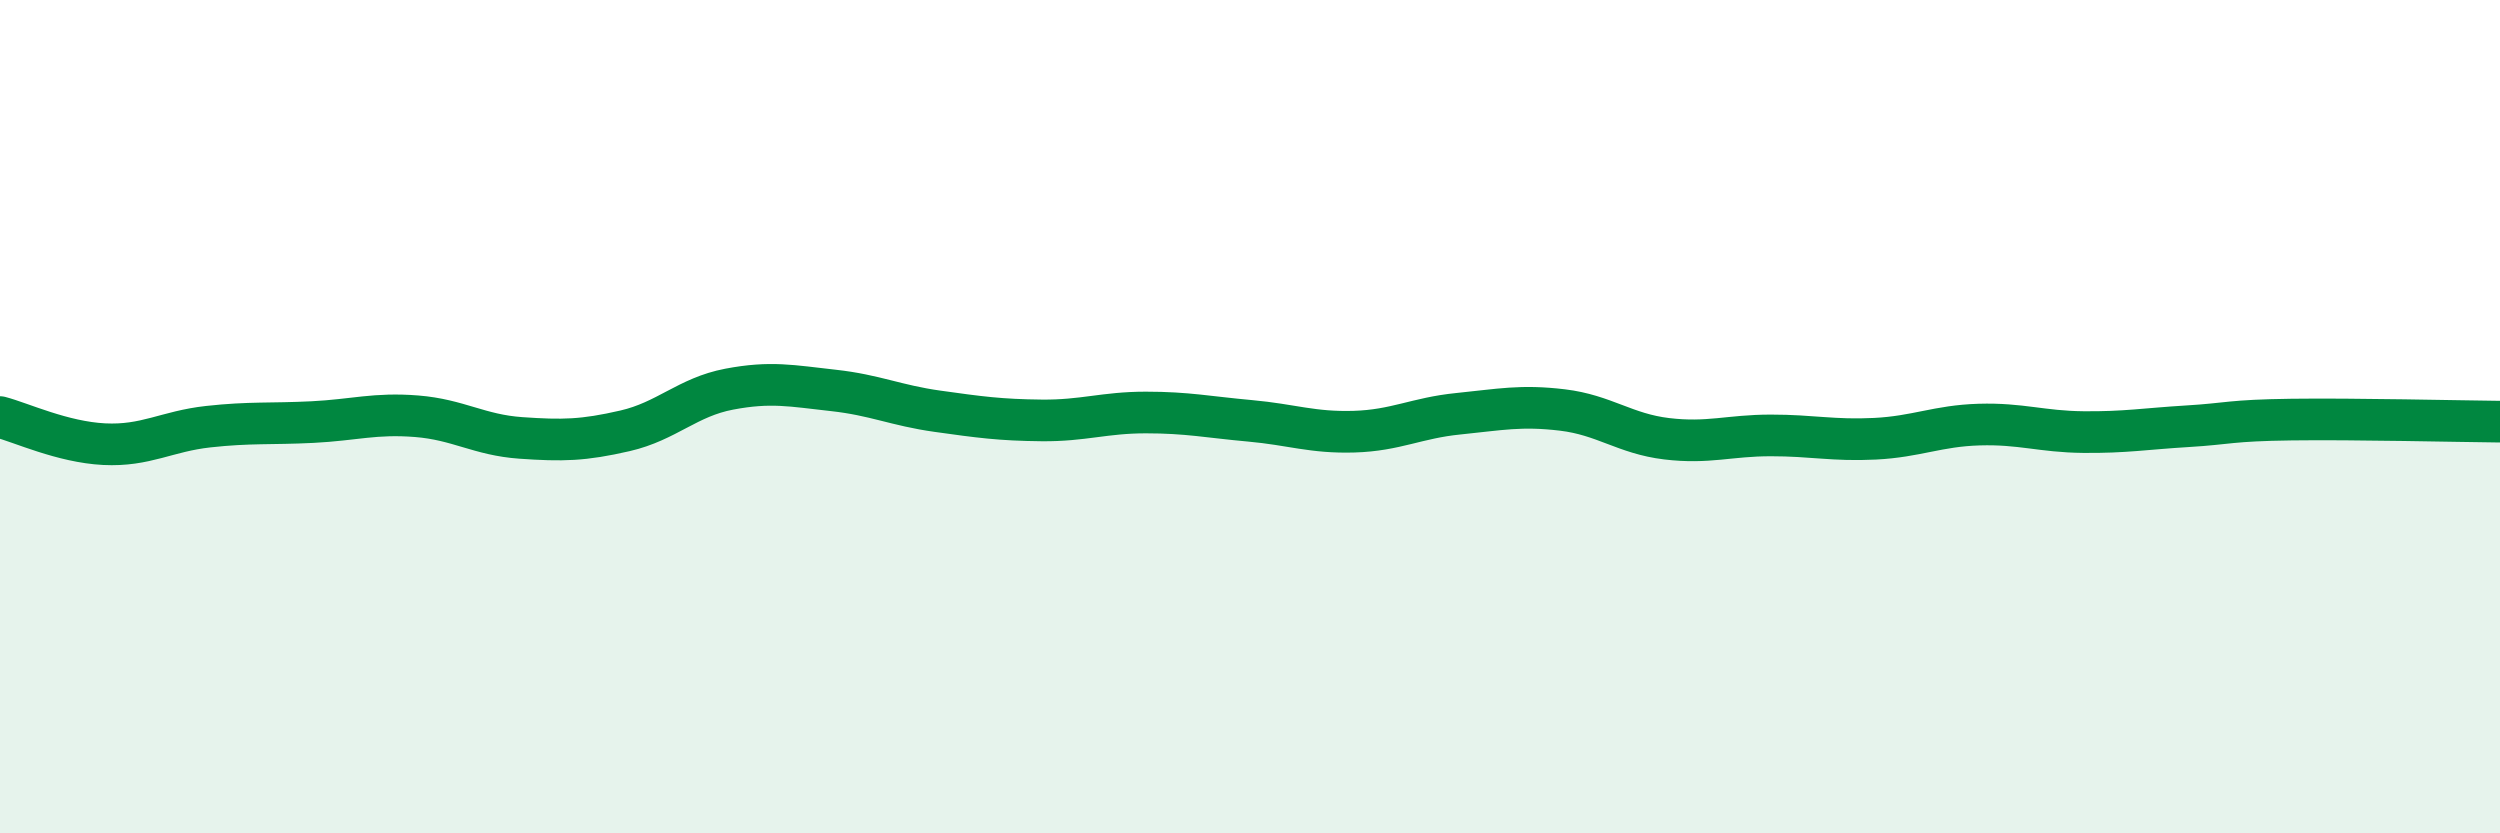 
    <svg width="60" height="20" viewBox="0 0 60 20" xmlns="http://www.w3.org/2000/svg">
      <path
        d="M 0,10.01 C 0.5,10.14 1.5,10.61 2.5,10.66 C 3.5,10.71 4,10.35 5,10.24 C 6,10.13 6.5,10.18 7.5,10.13 C 8.5,10.08 9,9.91 10,9.99 C 11,10.07 11.5,10.44 12.5,10.51 C 13.5,10.58 14,10.57 15,10.34 C 16,10.11 16.5,9.53 17.5,9.34 C 18.5,9.15 19,9.26 20,9.37 C 21,9.48 21.5,9.73 22.5,9.87 C 23.5,10.01 24,10.08 25,10.09 C 26,10.1 26.5,9.9 27.5,9.9 C 28.5,9.9 29,10.01 30,10.1 C 31,10.19 31.5,10.39 32.5,10.36 C 33.5,10.33 34,10.03 35,9.93 C 36,9.83 36.5,9.72 37.5,9.84 C 38.5,9.96 39,10.41 40,10.53 C 41,10.65 41.5,10.45 42.5,10.45 C 43.5,10.45 44,10.58 45,10.53 C 46,10.48 46.5,10.22 47.5,10.19 C 48.5,10.16 49,10.36 50,10.37 C 51,10.38 51.5,10.29 52.5,10.23 C 53.5,10.17 53.5,10.09 55,10.07 C 56.5,10.05 59,10.11 60,10.12L60 20L0 20Z"
        fill="#008740"
        opacity="0.1"
        stroke-linecap="round"
        stroke-linejoin="round"
      />
      <path
        d="M 0,10.01 C 0.5,10.14 1.5,10.61 2.5,10.66 C 3.5,10.71 4,10.35 5,10.24 C 6,10.13 6.5,10.18 7.5,10.13 C 8.5,10.08 9,9.91 10,9.99 C 11,10.07 11.5,10.44 12.5,10.51 C 13.5,10.58 14,10.57 15,10.34 C 16,10.11 16.5,9.53 17.5,9.34 C 18.5,9.15 19,9.26 20,9.37 C 21,9.48 21.5,9.73 22.5,9.87 C 23.5,10.01 24,10.08 25,10.09 C 26,10.1 26.5,9.9 27.5,9.9 C 28.5,9.9 29,10.01 30,10.1 C 31,10.19 31.5,10.39 32.5,10.36 C 33.5,10.33 34,10.03 35,9.93 C 36,9.83 36.5,9.72 37.5,9.84 C 38.5,9.96 39,10.41 40,10.53 C 41,10.65 41.5,10.45 42.5,10.45 C 43.5,10.45 44,10.58 45,10.53 C 46,10.48 46.5,10.22 47.5,10.19 C 48.5,10.16 49,10.36 50,10.37 C 51,10.38 51.5,10.29 52.5,10.23 C 53.5,10.17 53.5,10.09 55,10.07 C 56.5,10.05 59,10.11 60,10.12"
        stroke="#008740"
        stroke-width="1"
        fill="none"
        stroke-linecap="round"
        stroke-linejoin="round"
      />
    </svg>
  